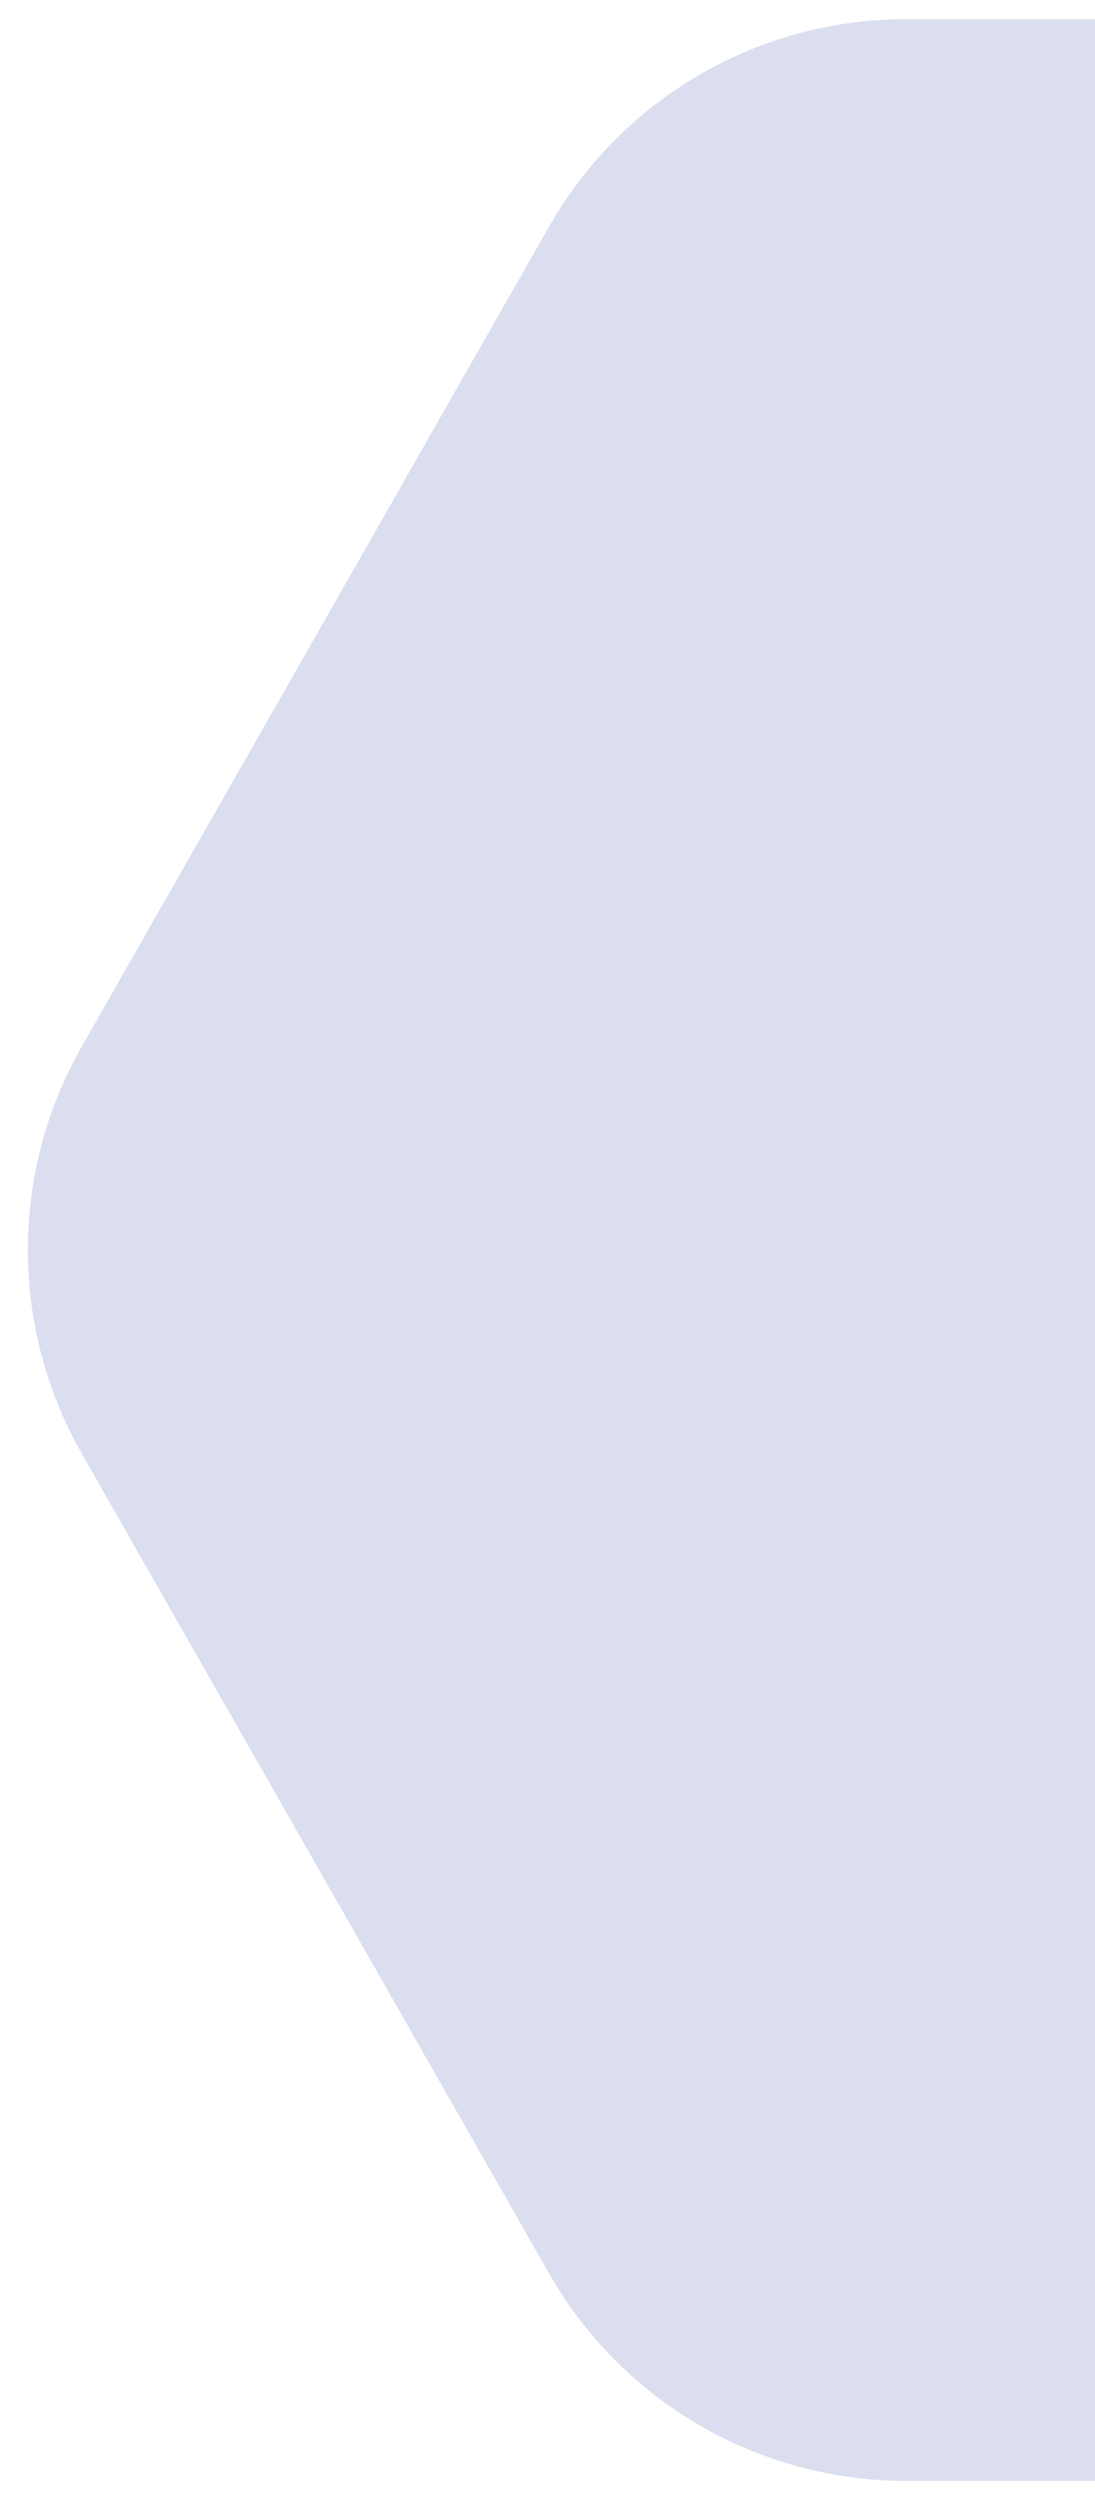 <svg width="32" height="73" viewBox="0 0 32 73" fill="none" xmlns="http://www.w3.org/2000/svg">
<path d="M77.609 30.555C79.711 34.239 79.711 38.761 77.609 42.446L63.953 66.386C61.818 70.129 57.84 72.44 53.53 72.44L26.47 72.44C22.16 72.44 18.182 70.129 16.047 66.386L2.391 42.446C0.289 38.761 0.289 34.239 2.391 30.555L16.047 6.614C18.182 2.871 22.16 0.56 26.47 0.56L53.53 0.56C57.84 0.56 61.818 2.871 63.953 6.614L77.609 30.555Z" fill="#DADEEE"/>
</svg>
